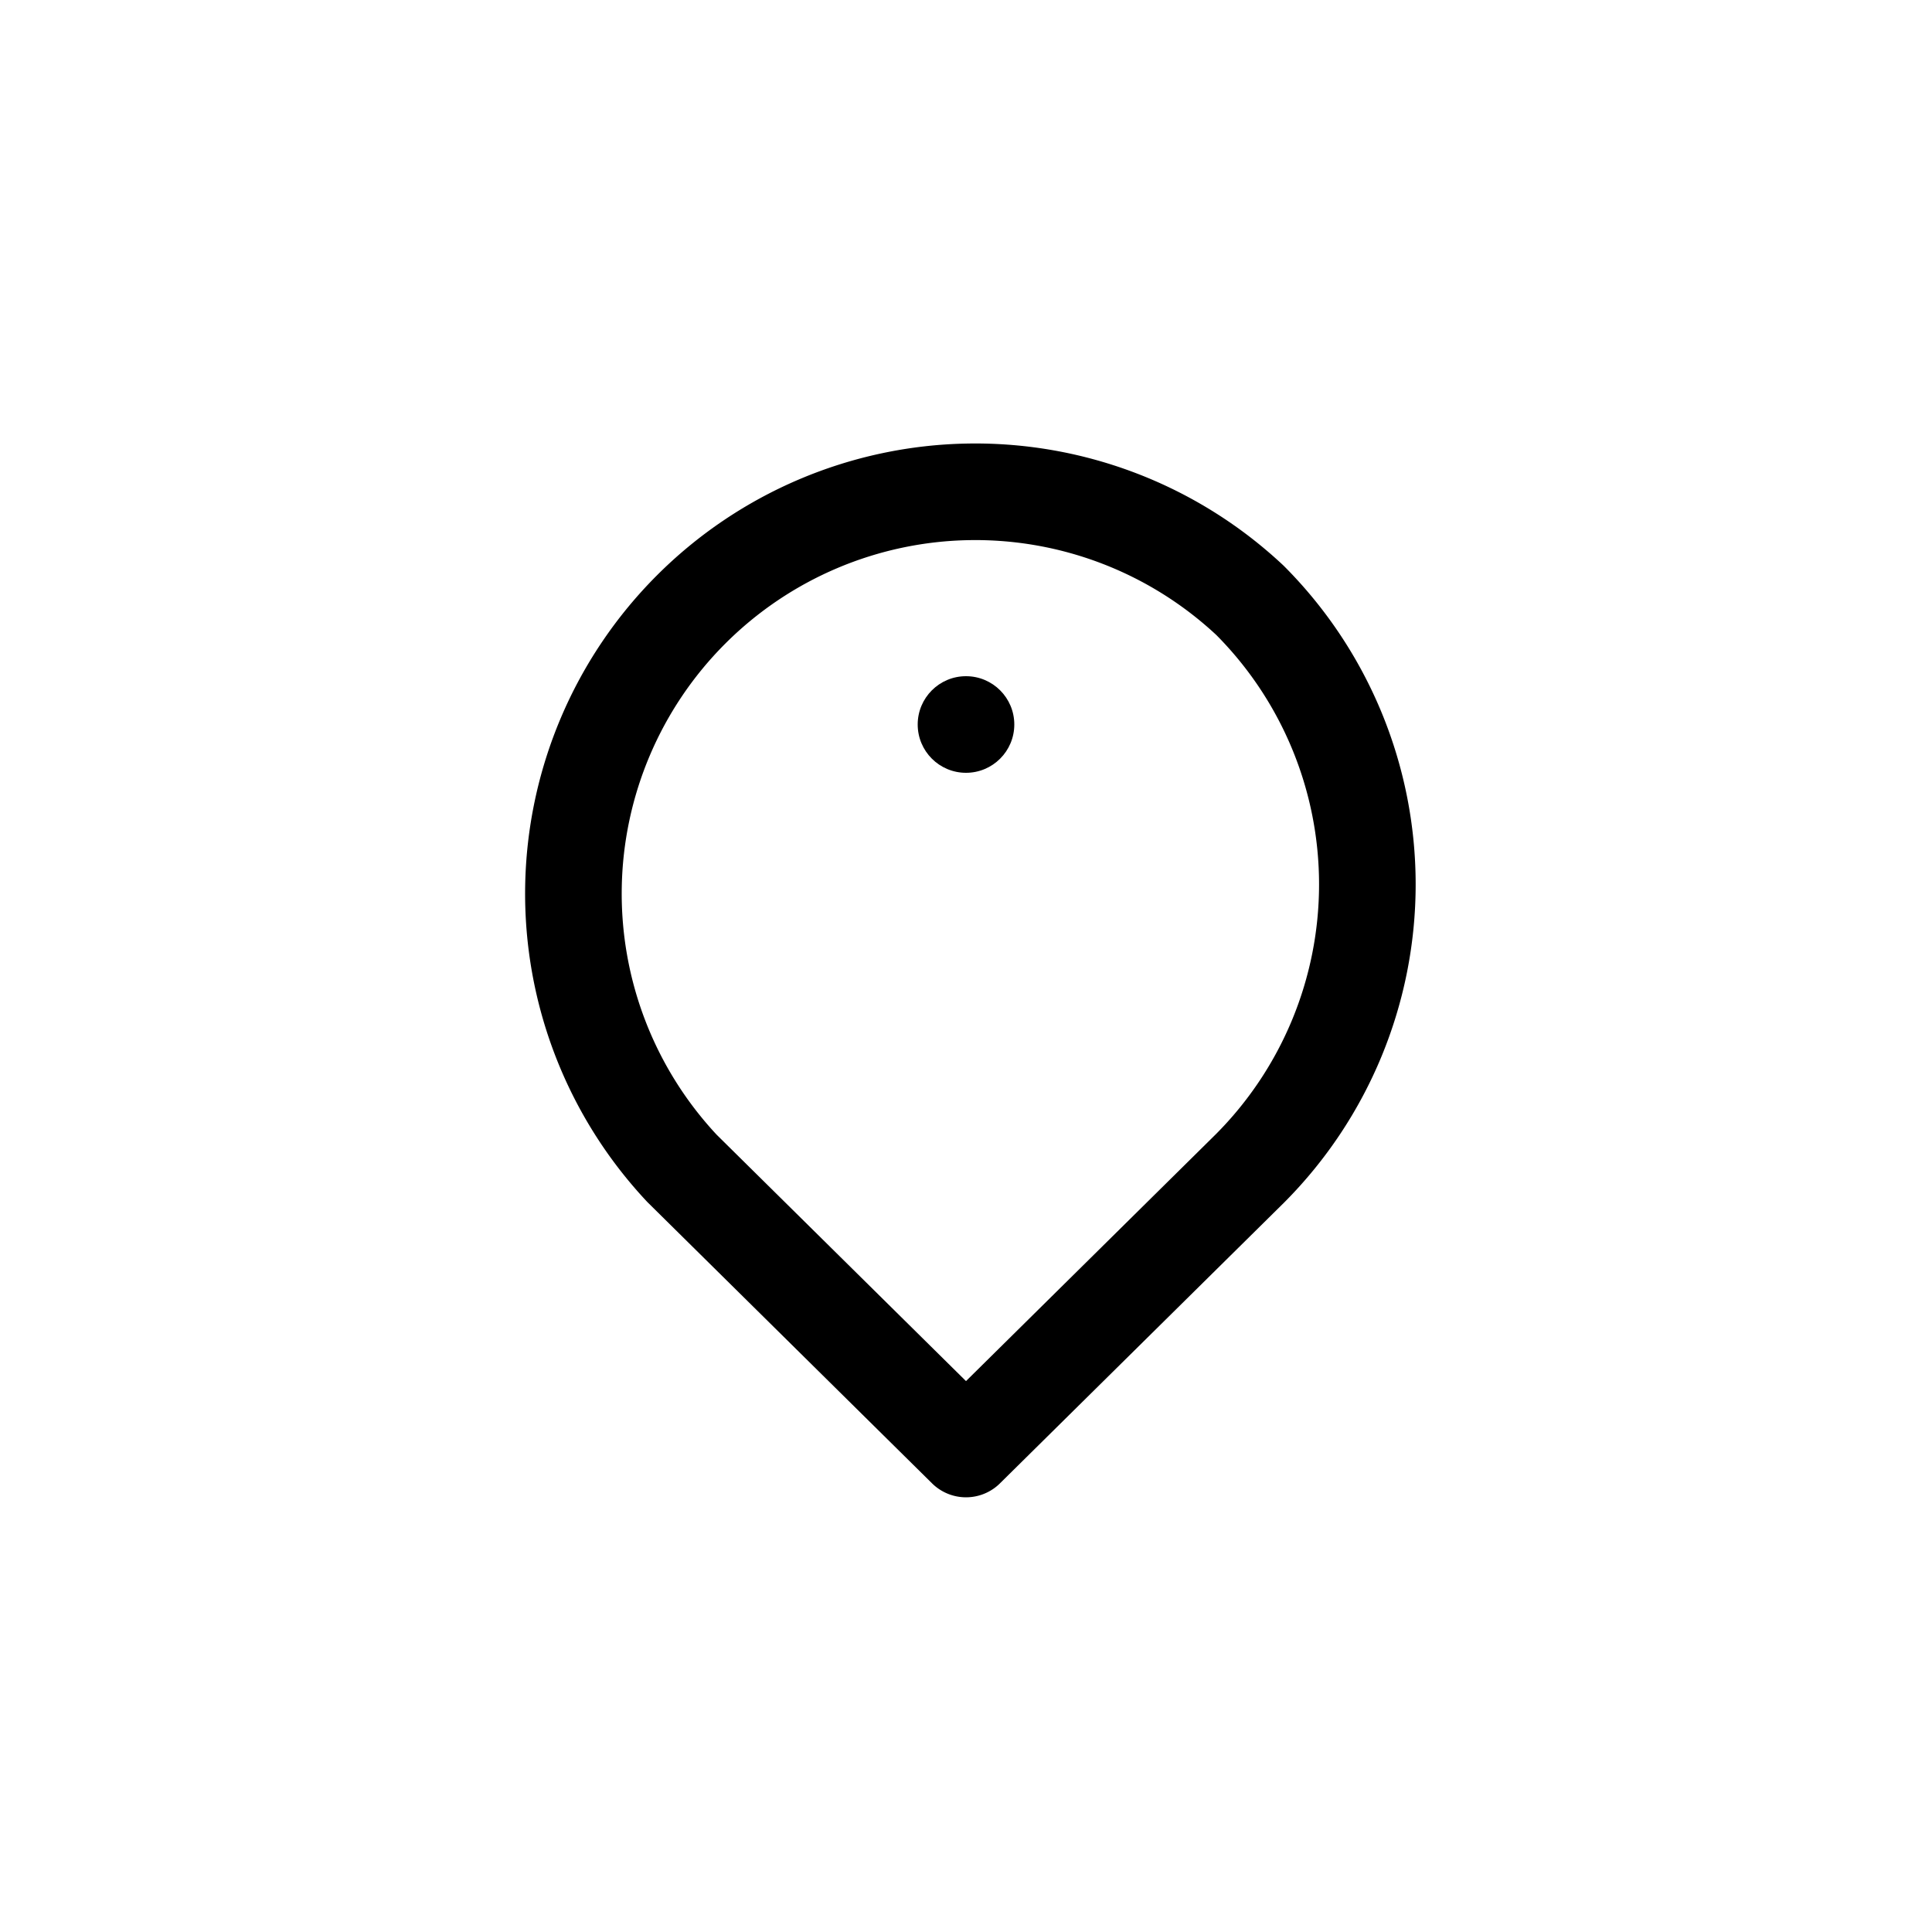 <svg xmlns="http://www.w3.org/2000/svg" viewBox="0 0 40 40">
  <title>nav-store-locator</title>
  <path d="M25.88,12.43A8.32,8.32,0,0,0,14.12,24.19L20,30l5.88-5.81A8.33,8.33,0,0,0,25.88,12.43Z" fill="none" stroke="#000" stroke-linecap="round" stroke-linejoin="round" stroke-width="2"/>
  <circle cx="20" cy="15" r="1"/>
</svg>
